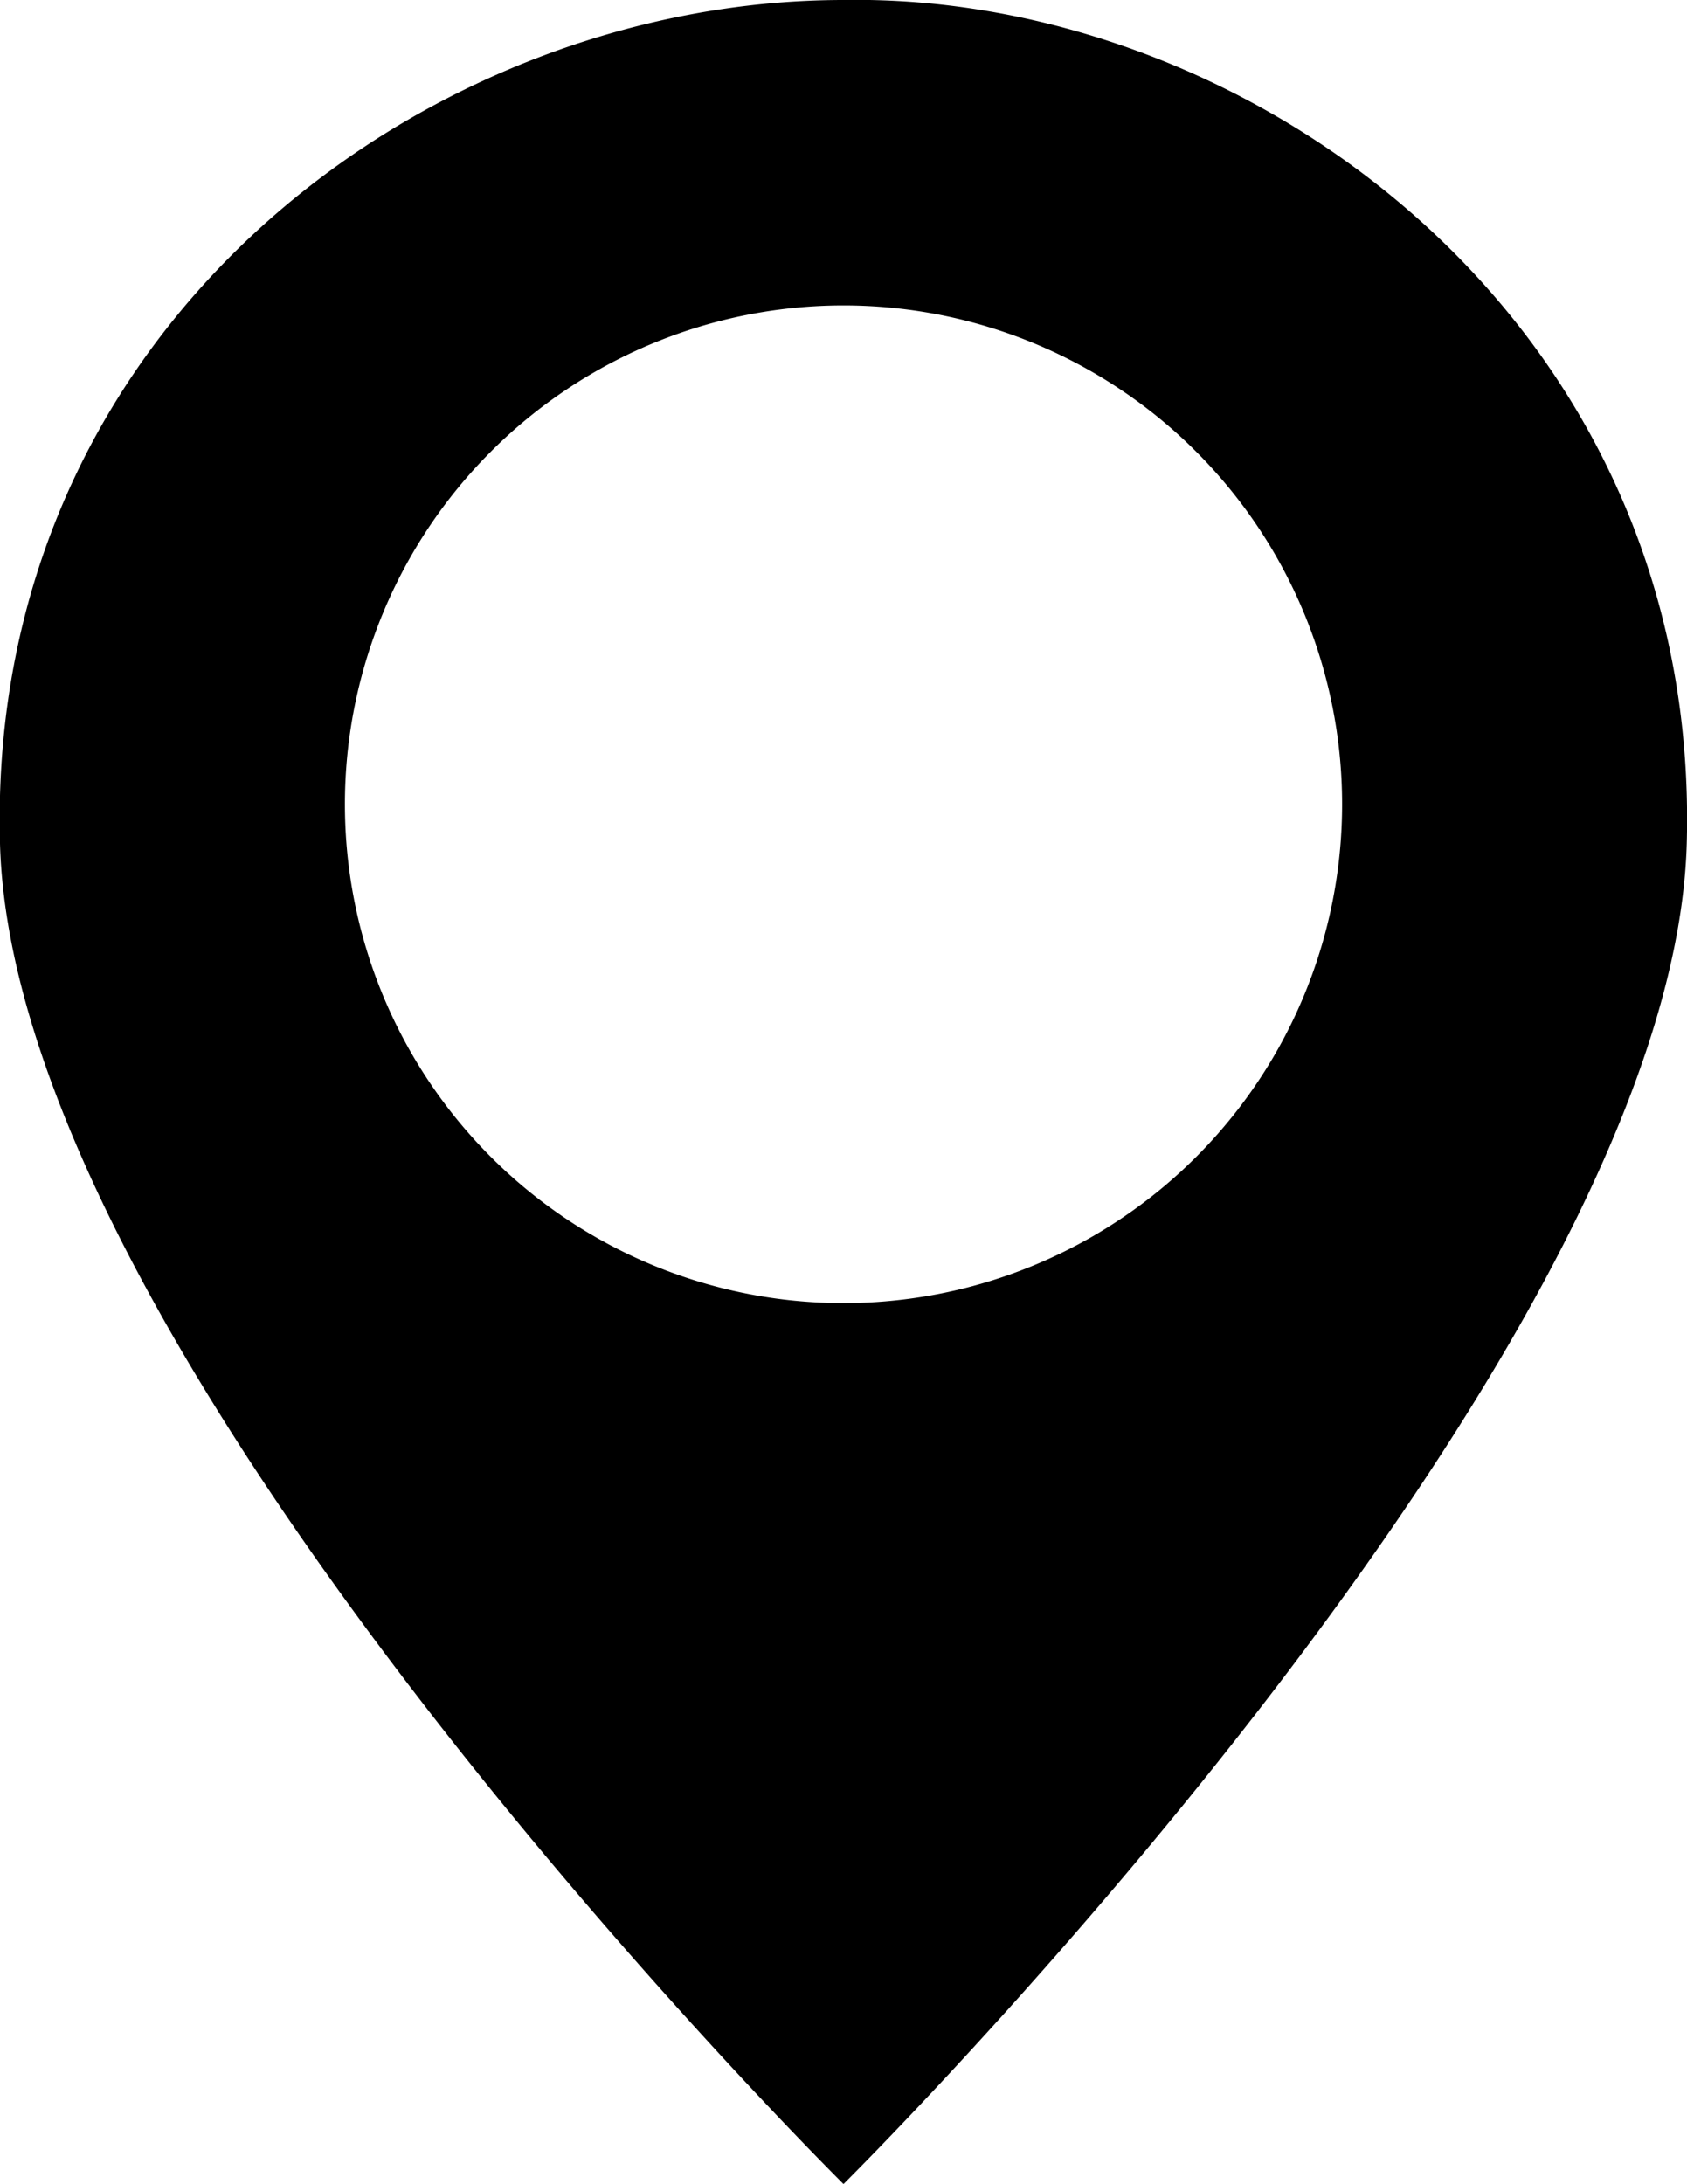 <?xml version="1.0" encoding="UTF-8"?> <svg xmlns="http://www.w3.org/2000/svg" viewBox="0 0 64.76 83.8"><g id="Слой_2" data-name="Слой 2"><g id="Слой_3" data-name="Слой 3"><path d="M32.38,0C16.5,0-.54,12.42,0,32.37S32.38,83.8,32.38,83.8,64.19,52.32,64.75,32.37,48.09-.27,32.38,0Zm0,50A19.14,19.14,0,1,1,51.52,30.84,19.14,19.14,0,0,1,32.38,50Z"></path></g></g></svg> 